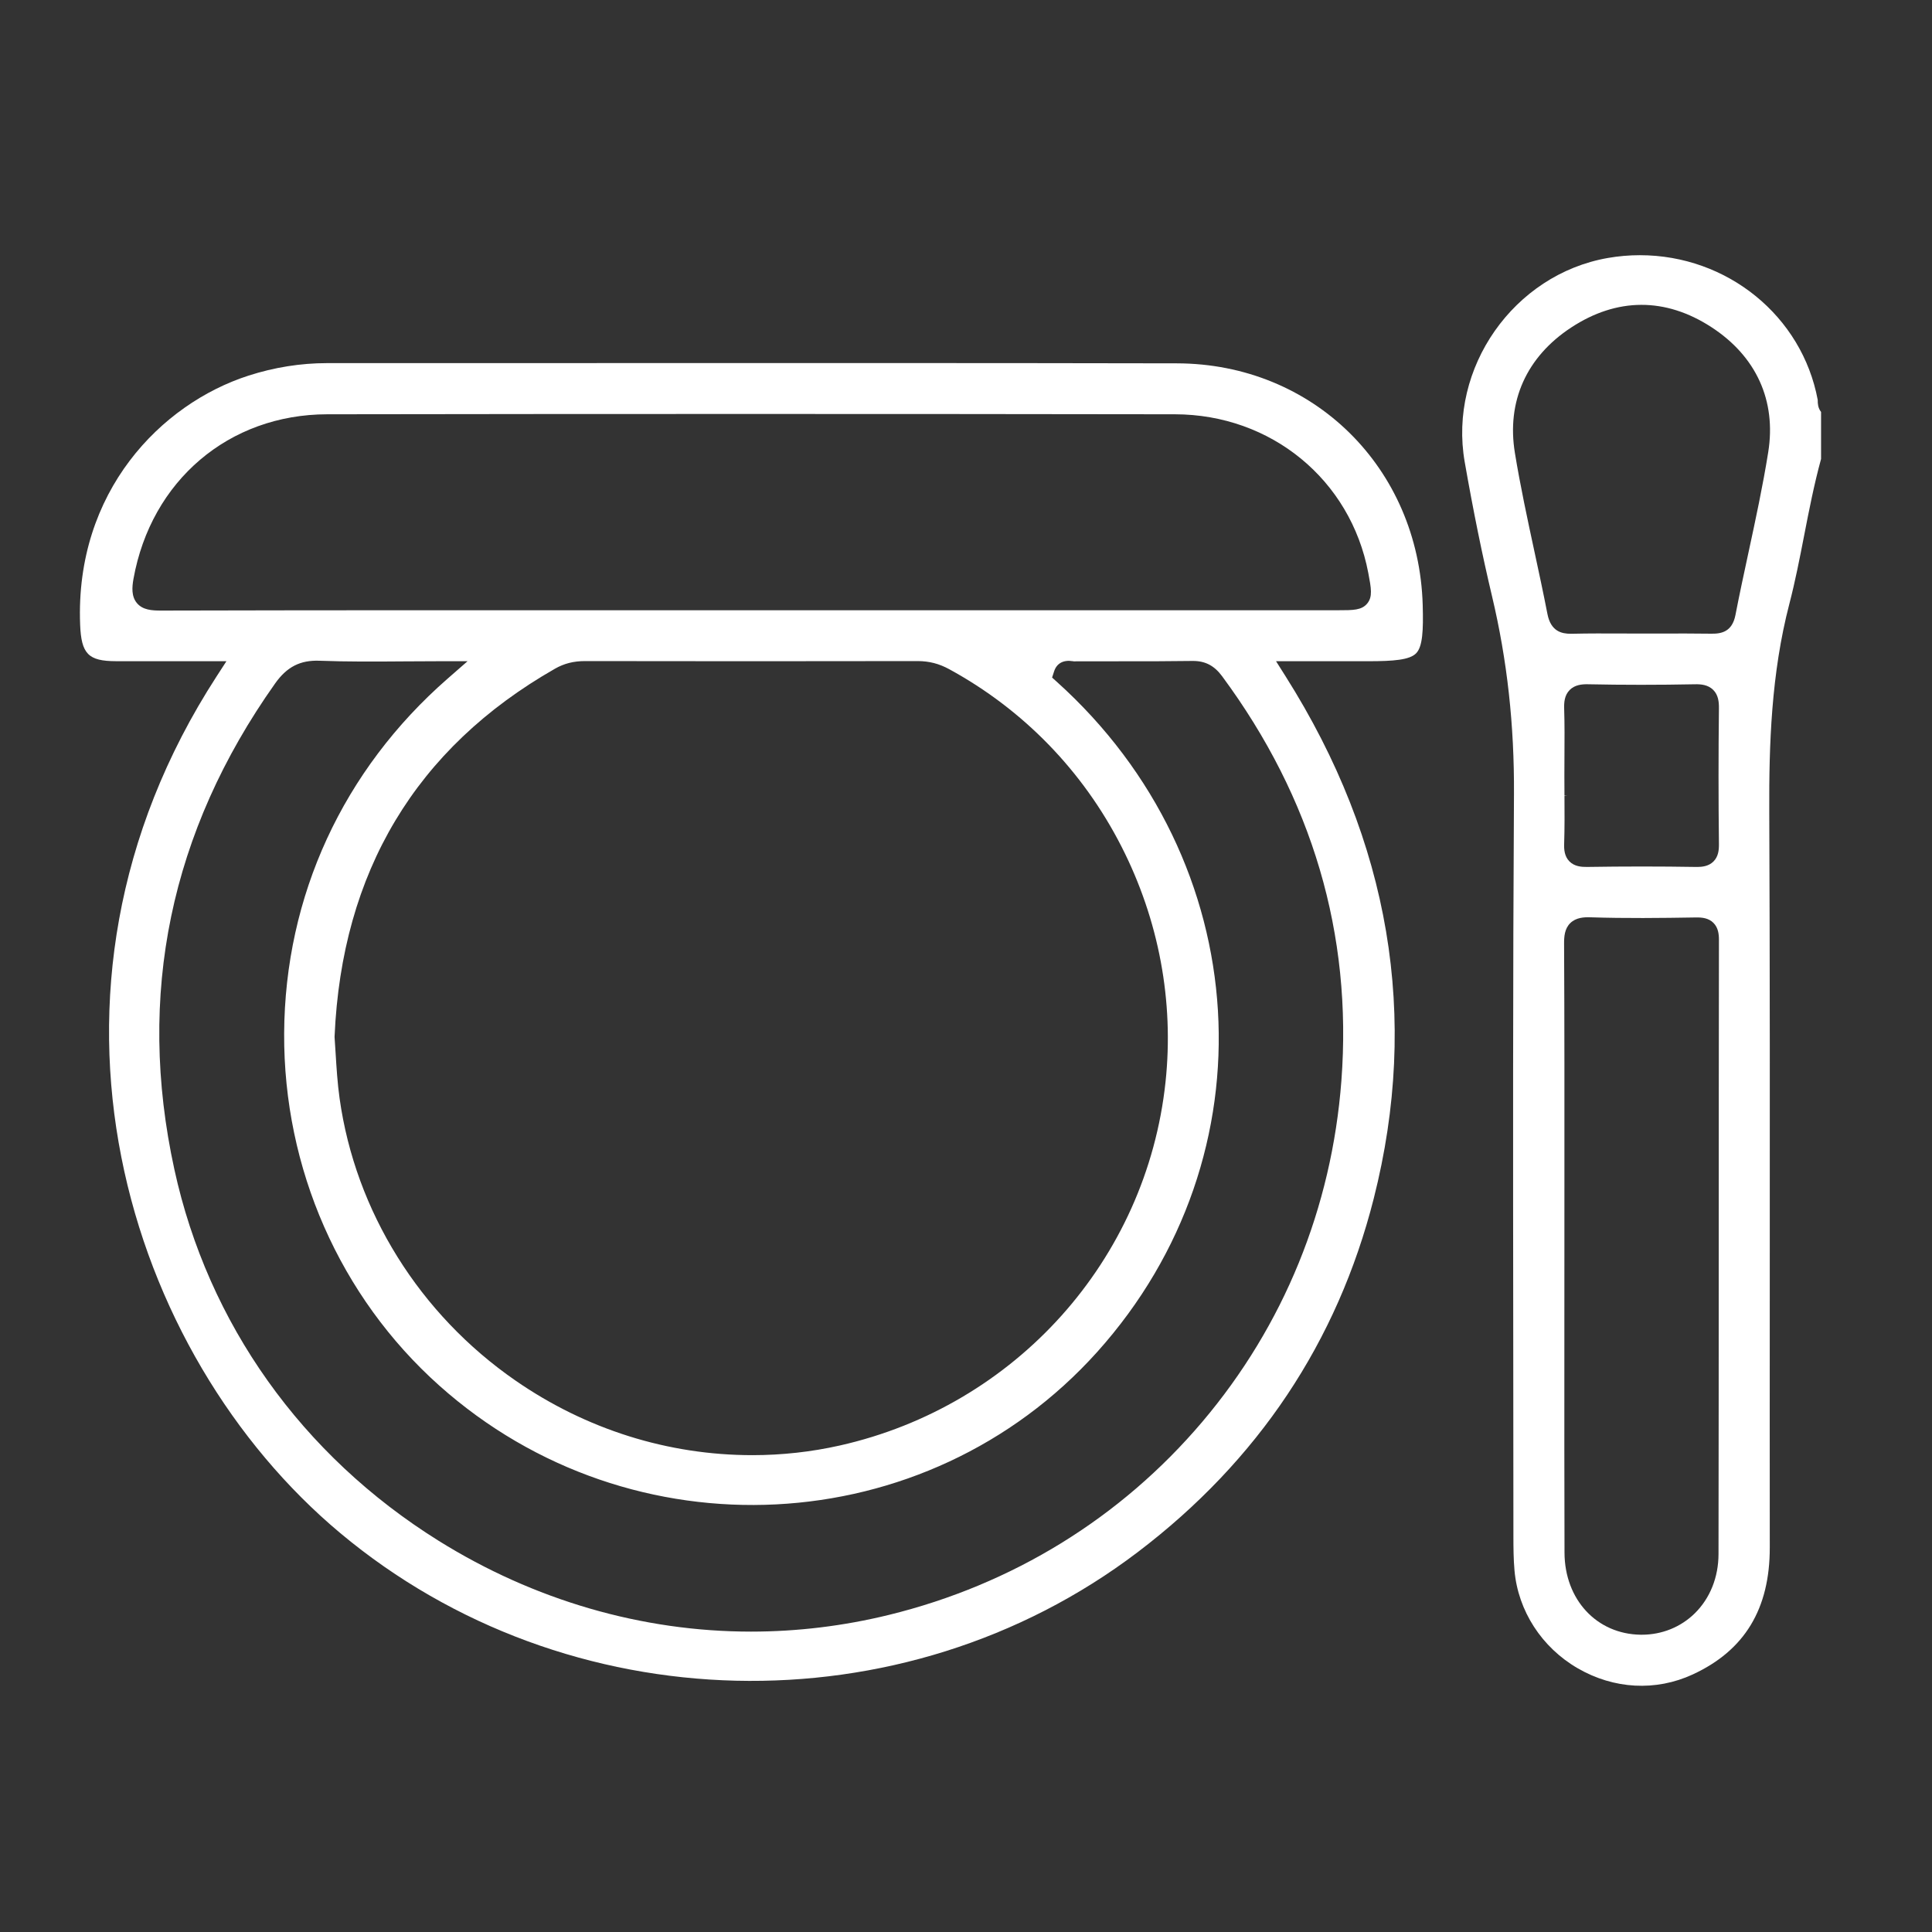 <svg xmlns="http://www.w3.org/2000/svg" id="Layer_1" data-name="Layer 1" viewBox="0 0 512 512"><rect x="0" y="0" width="512" height="512" fill="#333333" stroke="none"/><defs><style> .cls-1 { fill: #fff; } </style></defs><path class="cls-1" d="M482.602,121.633v-12.464c-.867-1.081-.877-2.36-.881-2.929v-.103c0-.05,.005-.1-.003-.147-4.135-22.224-23.964-38.361-47.147-38.361-2.829,0-5.686,.249-8.491,.74-24.916,4.362-42.279,29.122-37.915,54.066,2.275,13.001,4.646,24.648,7.247,35.605,4.02,16.929,5.918,34.115,5.806,52.542-.298,48.459-.243,97.741-.191,145.4l.004,3.438c.018,15.883,.035,31.766,.039,47.649,0,3.104,.023,6.14,.29,9.135,.949,10.695,7.211,20.379,16.749,25.905,9.583,5.552,20.688,6.152,30.462,1.646,13.771-6.35,20.457-17.361,20.439-33.662-.023-22.482-.013-44.965-.003-67.448l.002-3.549c.021-38.516,.045-82.17-.135-124.091-.077-17.63,.515-36.495,5.33-54.992,1.551-5.953,2.754-12.131,3.917-18.107,1.295-6.652,2.633-13.531,4.481-20.273Zm-27.117,206.899v1.894c-.007,27.138-.014,54.276-.061,81.415-.01,6.143-2.24,11.717-6.278,15.695-3.719,3.663-8.714,5.681-14.064,5.681h-.283c-11.66-.156-20.15-9.305-20.188-21.756-.057-18.343-.047-37.001-.039-55.046v-1.312c.006-7.946,.01-15.892,.009-23.838,0-6.575,.002-13.15,.005-19.726,.009-19.075,.02-40.694-.087-61.386-.011-1.887,.107-4.027,1.657-5.536,1.504-1.464,3.631-1.583,5.321-1.523,9.31,.305,18.556,.194,28.002,.042,1.538-.02,3.276,.13,4.575,1.411,1.312,1.294,1.486,3.038,1.483,4.573-.042,26.471-.047,52.941-.052,79.413Zm-40.885-117.683l.749-.082-.75,.005c-.012-1.756-.022-3.512-.022-5.268,0-1.739,.01-3.479,.021-5.219,.026-4.089,.054-8.317-.077-12.482-.053-1.664,.079-3.553,1.46-4.948,1.381-1.394,3.284-1.547,4.811-1.519,9.312,.193,18.88,.194,28.442,.002,1.491-.028,3.388,.105,4.78,1.485,1.376,1.365,1.542,3.244,1.522,4.902-.137,11.858-.138,23.962,0,35.976,.018,1.546-.143,3.304-1.458,4.613-1.295,1.288-3.084,1.437-4.317,1.437l-.255-.002c-9.499-.155-19.233-.156-28.935-.002-1.455,.02-3.327-.117-4.66-1.473-1.324-1.347-1.44-3.169-1.394-4.605,.139-4.253,.11-8.608,.084-12.82Zm53.999-91.021c-1.431,8.967-3.372,17.961-5.249,26.66-1.172,5.433-2.374,11.004-3.437,16.491-.858,4.421-3.675,4.987-6.326,4.957-4.519-.066-9.248-.053-13.421-.042-3.505,.009-7.011,.01-10.516-.007-4.033-.019-8.605-.042-12.967,.064l-.382,.005c-2.42,0-5.313-.596-6.215-5.245-1.073-5.531-2.283-11.149-3.454-16.582-1.844-8.562-3.736-17.349-5.169-26.094-2.234-13.644,3.053-25.442,14.888-33.222,12.147-7.987,25.003-8.031,37.176-.123,11.897,7.729,17.249,19.5,15.071,33.138Z"></path><g><polygon class="cls-1" points="147.433 177.873 147.432 177.873 147.433 177.873 147.433 177.873"></polygon><path class="cls-1" d="M377.033,160.357c-1.044-36.453-29.056-63.996-65.158-64.067-51.429-.102-104.68-.084-151.664-.068-24.507,.008-49.018,.016-73.52,.01-7.008,0-14.012,1.115-20.831,3.313-23.188,7.473-45.979,30.77-44.624,65.97,.3,7.784,2.161,9.689,9.483,9.709,5.563,.015,11.126,.012,16.795,.008l7.654-.003h4.839l-2.631,4.061c-54.46,84.091-23.752,179.712,32.791,226.99,60.118,50.267,149.002,52.387,211.354,5.044,31.872-24.202,52.913-55.731,62.539-93.712,12.17-48.028,4.315-94.574-23.346-138.344l-2.549-4.036h24.418c6.754,0,10.999-.344,12.709-2.104,1.71-1.759,1.934-6.014,1.74-12.768Zm-21.548,126.025c-2.549,33.706-15.303,64.979-36.883,90.437-21.562,25.435-50.283,43.123-83.059,51.152-11.984,2.936-24.27,4.425-36.515,4.425-28.921,0-57.556-8.33-82.811-24.088-36.233-22.61-61.095-57.551-70.003-98.387-10.081-46.215-1.102-89.545,26.689-128.786,3.133-4.425,6.674-6.233,11.805-6.031,7.378,.28,14.666,.227,22.383,.17,3.208-.023,6.472-.046,9.812-.046h7.008l-5.277,4.611c-27.745,24.251-43.133,57.631-43.33,93.993-.194,35.821,14.786,69.846,41.1,93.353,50.897,45.471,129.116,41.477,174.365-8.9,46.785-52.087,42.093-130.09-10.684-177.582l-1.267-1.142,.524-1.623c.69-2.145,2.445-3.114,4.948-2.716l.102,.017c.06,.01,.117,.023,.171,.024,3.995-.021,7.997-.018,12.006-.014h.974c6.034,0,12.289,.005,18.415-.088h.207c3.259-.001,5.637,1.249,7.71,4.052,23.905,32.335,34.54,68.392,31.609,107.167Zm-208.426-109.16c2.423-1.383,4.945-2.027,7.938-2.027,28.963,.051,58.626,.051,88.204,0,3.021,0,5.663,.683,8.354,2.149,19.644,10.712,35.428,26.964,45.646,46.998,9.916,19.442,13.952,41.028,11.673,62.422-5.022,47.12-39.711,85.824-86.316,96.309-7.551,1.698-15.34,2.559-23.15,2.559-22.384,0-44.097-6.834-62.79-19.765-25.433-17.591-42.425-44.843-46.62-74.769-.569-4.066-.819-8.142-1.062-12.084-.088-1.414-.17-2.736-.264-4.063l-.007-.113,.004-.189c1.906-43.61,21.553-76.39,58.393-97.426Zm215.266-17.283c-1.476,1.782-3.689,1.782-7.709,1.782H198.9s-32.067-.003-32.067-.003c-38.219-.008-81.538-.018-124.111,.087h-.141c-2.346,0-4.764-.153-6.294-1.977-1.499-1.786-1.305-4.24-.918-6.404,4.672-26.059,25.3-43.595,51.331-43.635,72.434-.112,148.024-.112,224.672,0,25.468,.038,46.536,17.318,51.233,42.021,.777,4.083,1.206,6.332-.28,8.127Z"></path></g></svg>